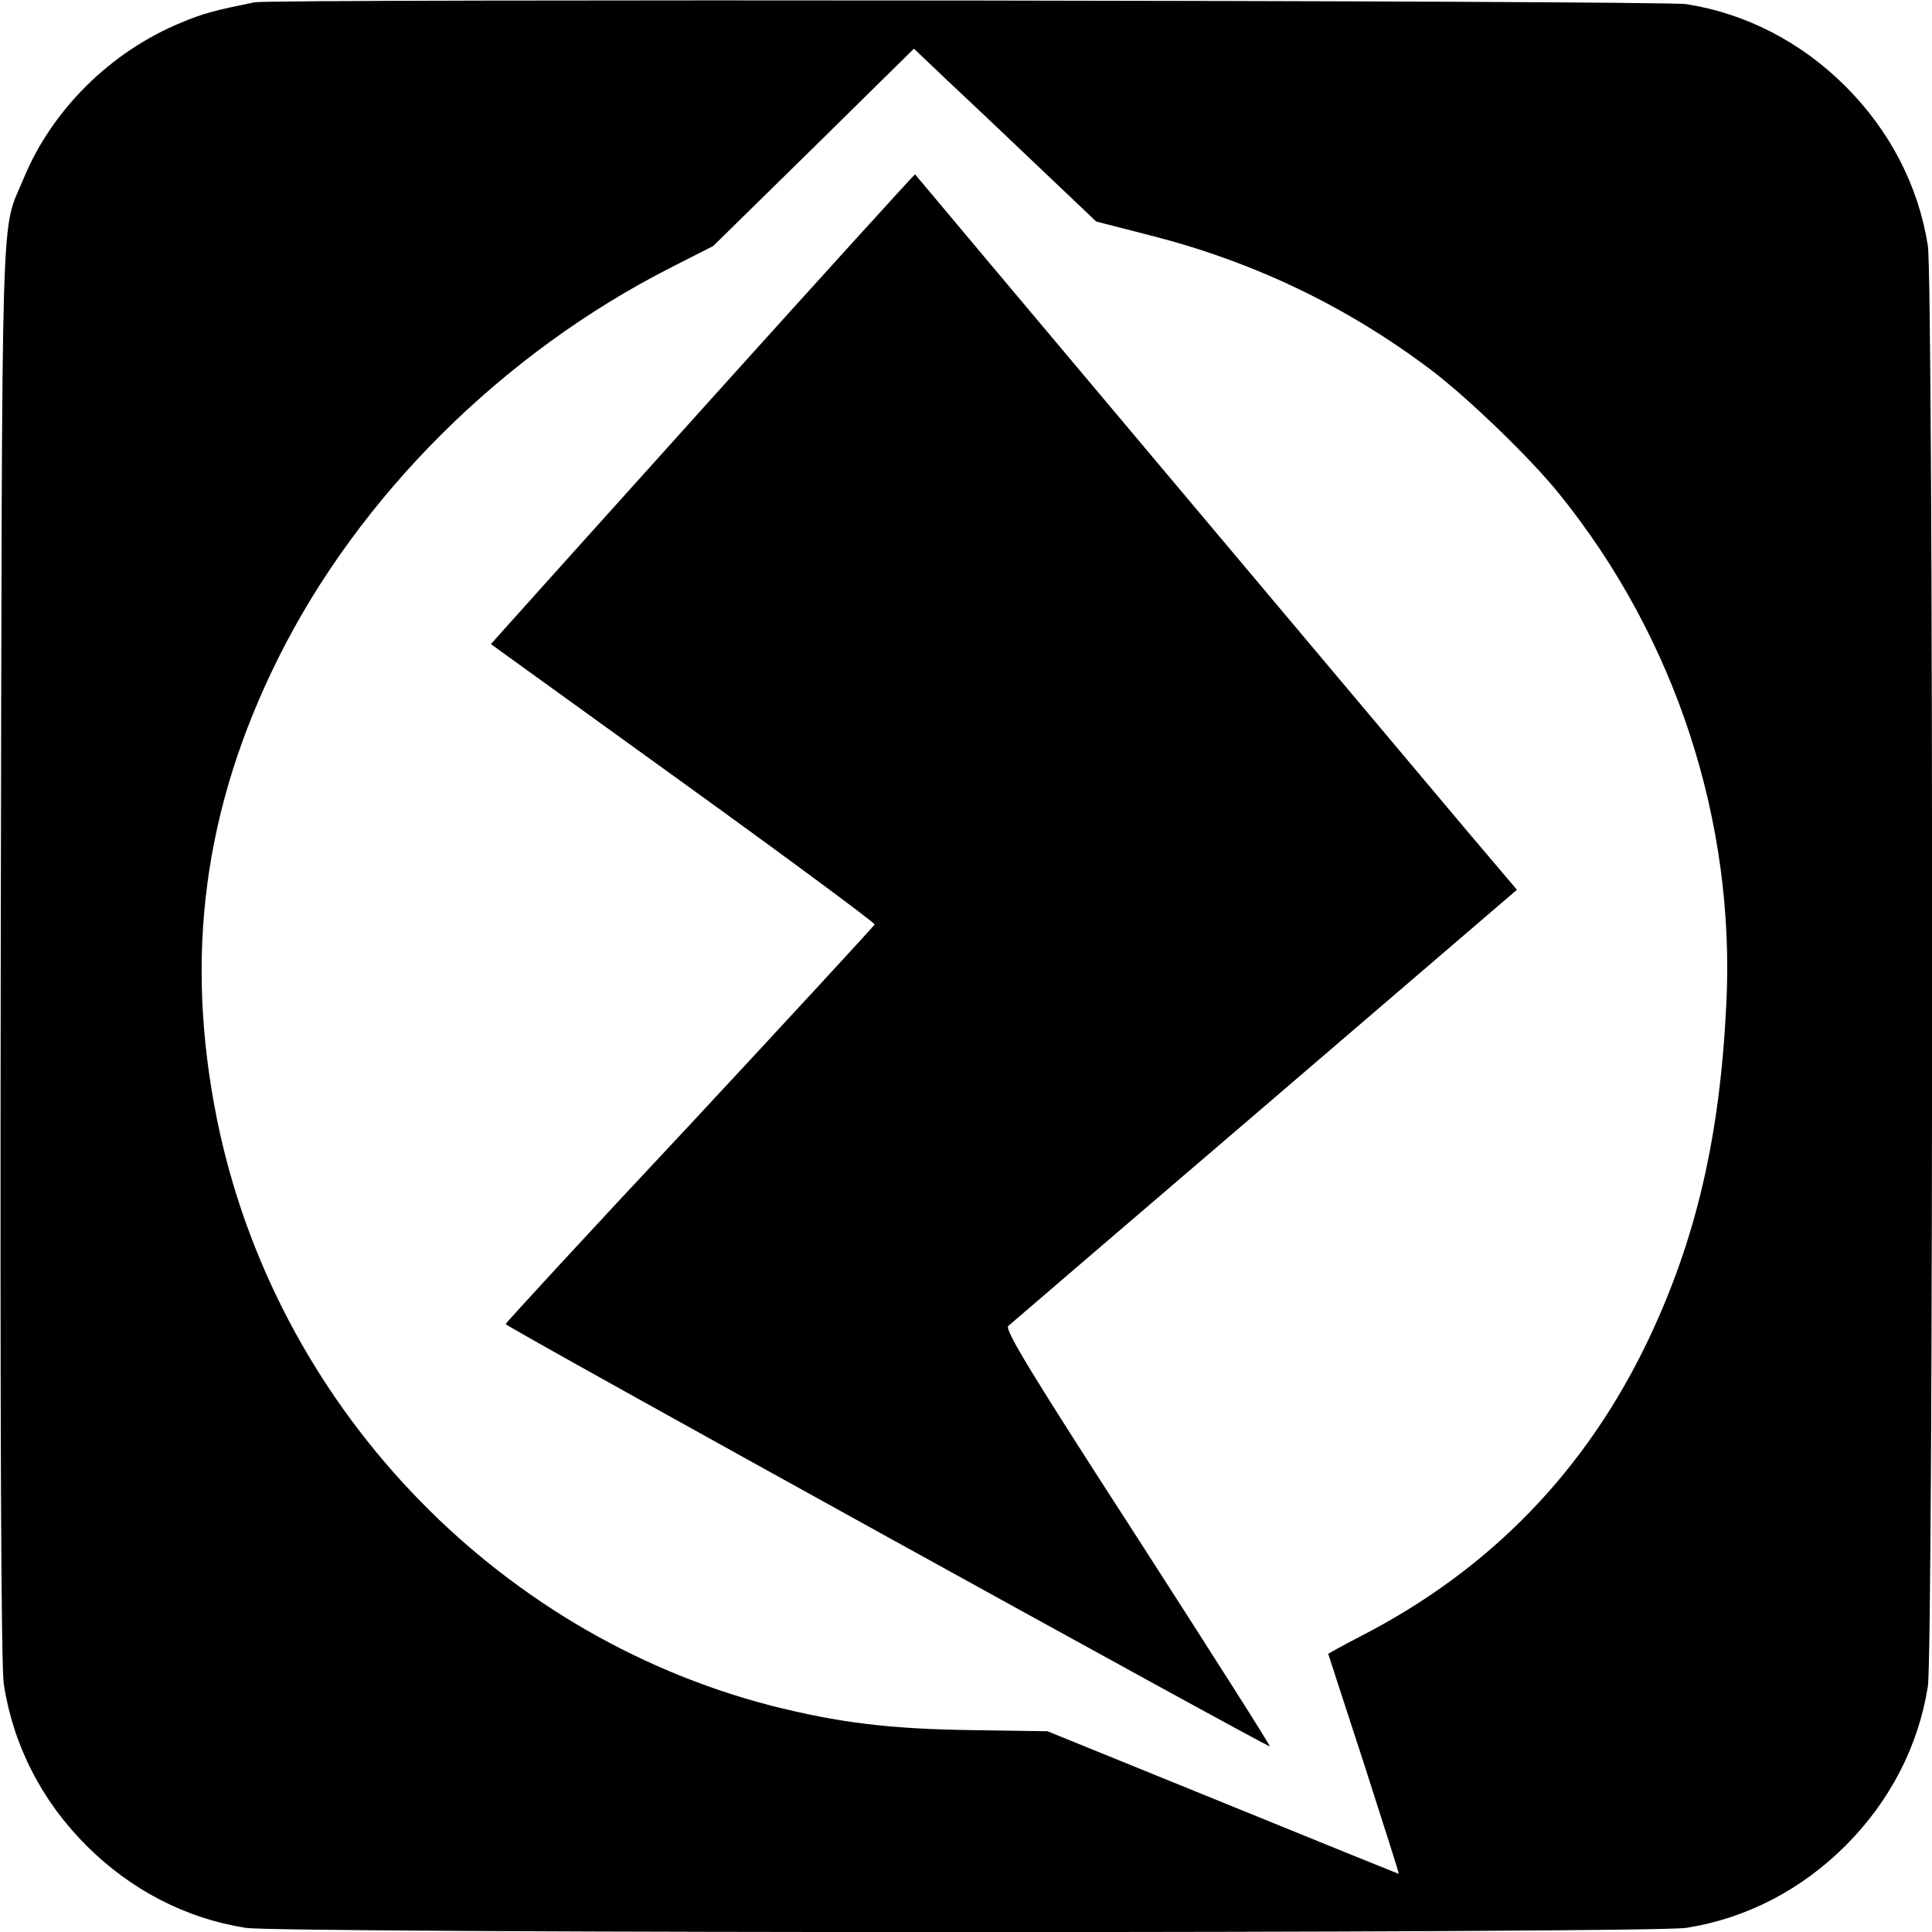 <?xml version="1.0" standalone="no"?>
<!DOCTYPE svg PUBLIC "-//W3C//DTD SVG 20010904//EN"
 "http://www.w3.org/TR/2001/REC-SVG-20010904/DTD/svg10.dtd">
<svg version="1.0" xmlns="http://www.w3.org/2000/svg"
 width="512pt" height="512pt" viewBox="0 0 512 512"
 preserveAspectRatio="xMidYMid meet">
<g transform="translate(0,512) scale(0.1,-0.1)"
fill="#000000" stroke="none">
<path d="M675 5114 c-103 -21 -136 -29 -195 -54 -187 -77 -342 -231 -417 -412
-62 -152 -57 16 -61 -2043 -2 -1277 1 -1902 8 -1948 25 -162 100 -309 219
-428 117 -117 263 -193 422 -218 89 -15 3729 -15 3818 0 159 25 305 101 422
218 117 117 193 263 218 422 15 89 15 3729 0 3818 -25 159 -101 305 -218 422
-117 117 -263 193 -422 218 -61 10 -3745 14 -3794 5z m2070 -429 l160 -152
140 -36 c273 -69 519 -186 743 -354 100 -75 268 -237 345 -333 307 -380 466
-866 442 -1350 -17 -353 -80 -623 -206 -889 -165 -347 -418 -609 -759 -785
-50 -26 -90 -48 -90 -49 0 -1 43 -132 95 -292 51 -159 93 -290 92 -291 -1 0
-211 85 -466 189 l-465 189 -200 3 c-222 3 -355 20 -533 65 -737 191 -1316
803 -1468 1554 -87 432 -35 825 162 1221 215 432 596 810 1041 1036 l112 57
266 261 266 262 81 -77 c45 -42 154 -145 242 -229z"/>
<path d="M1894 4073 c-291 -323 -543 -604 -561 -624 l-32 -36 510 -368 c280
-202 508 -371 507 -375 -2 -4 -222 -243 -490 -531 -269 -287 -488 -525 -488
-528 0 -7 2021 -1123 2025 -1119 2 2 -156 250 -351 553 -280 433 -352 551
-342 561 7 6 313 269 680 583 l668 573 -128 151 c-126 150 -1463 1739 -1467
1745 -1 1 -240 -262 -531 -585z"/>
</g>
</svg>

